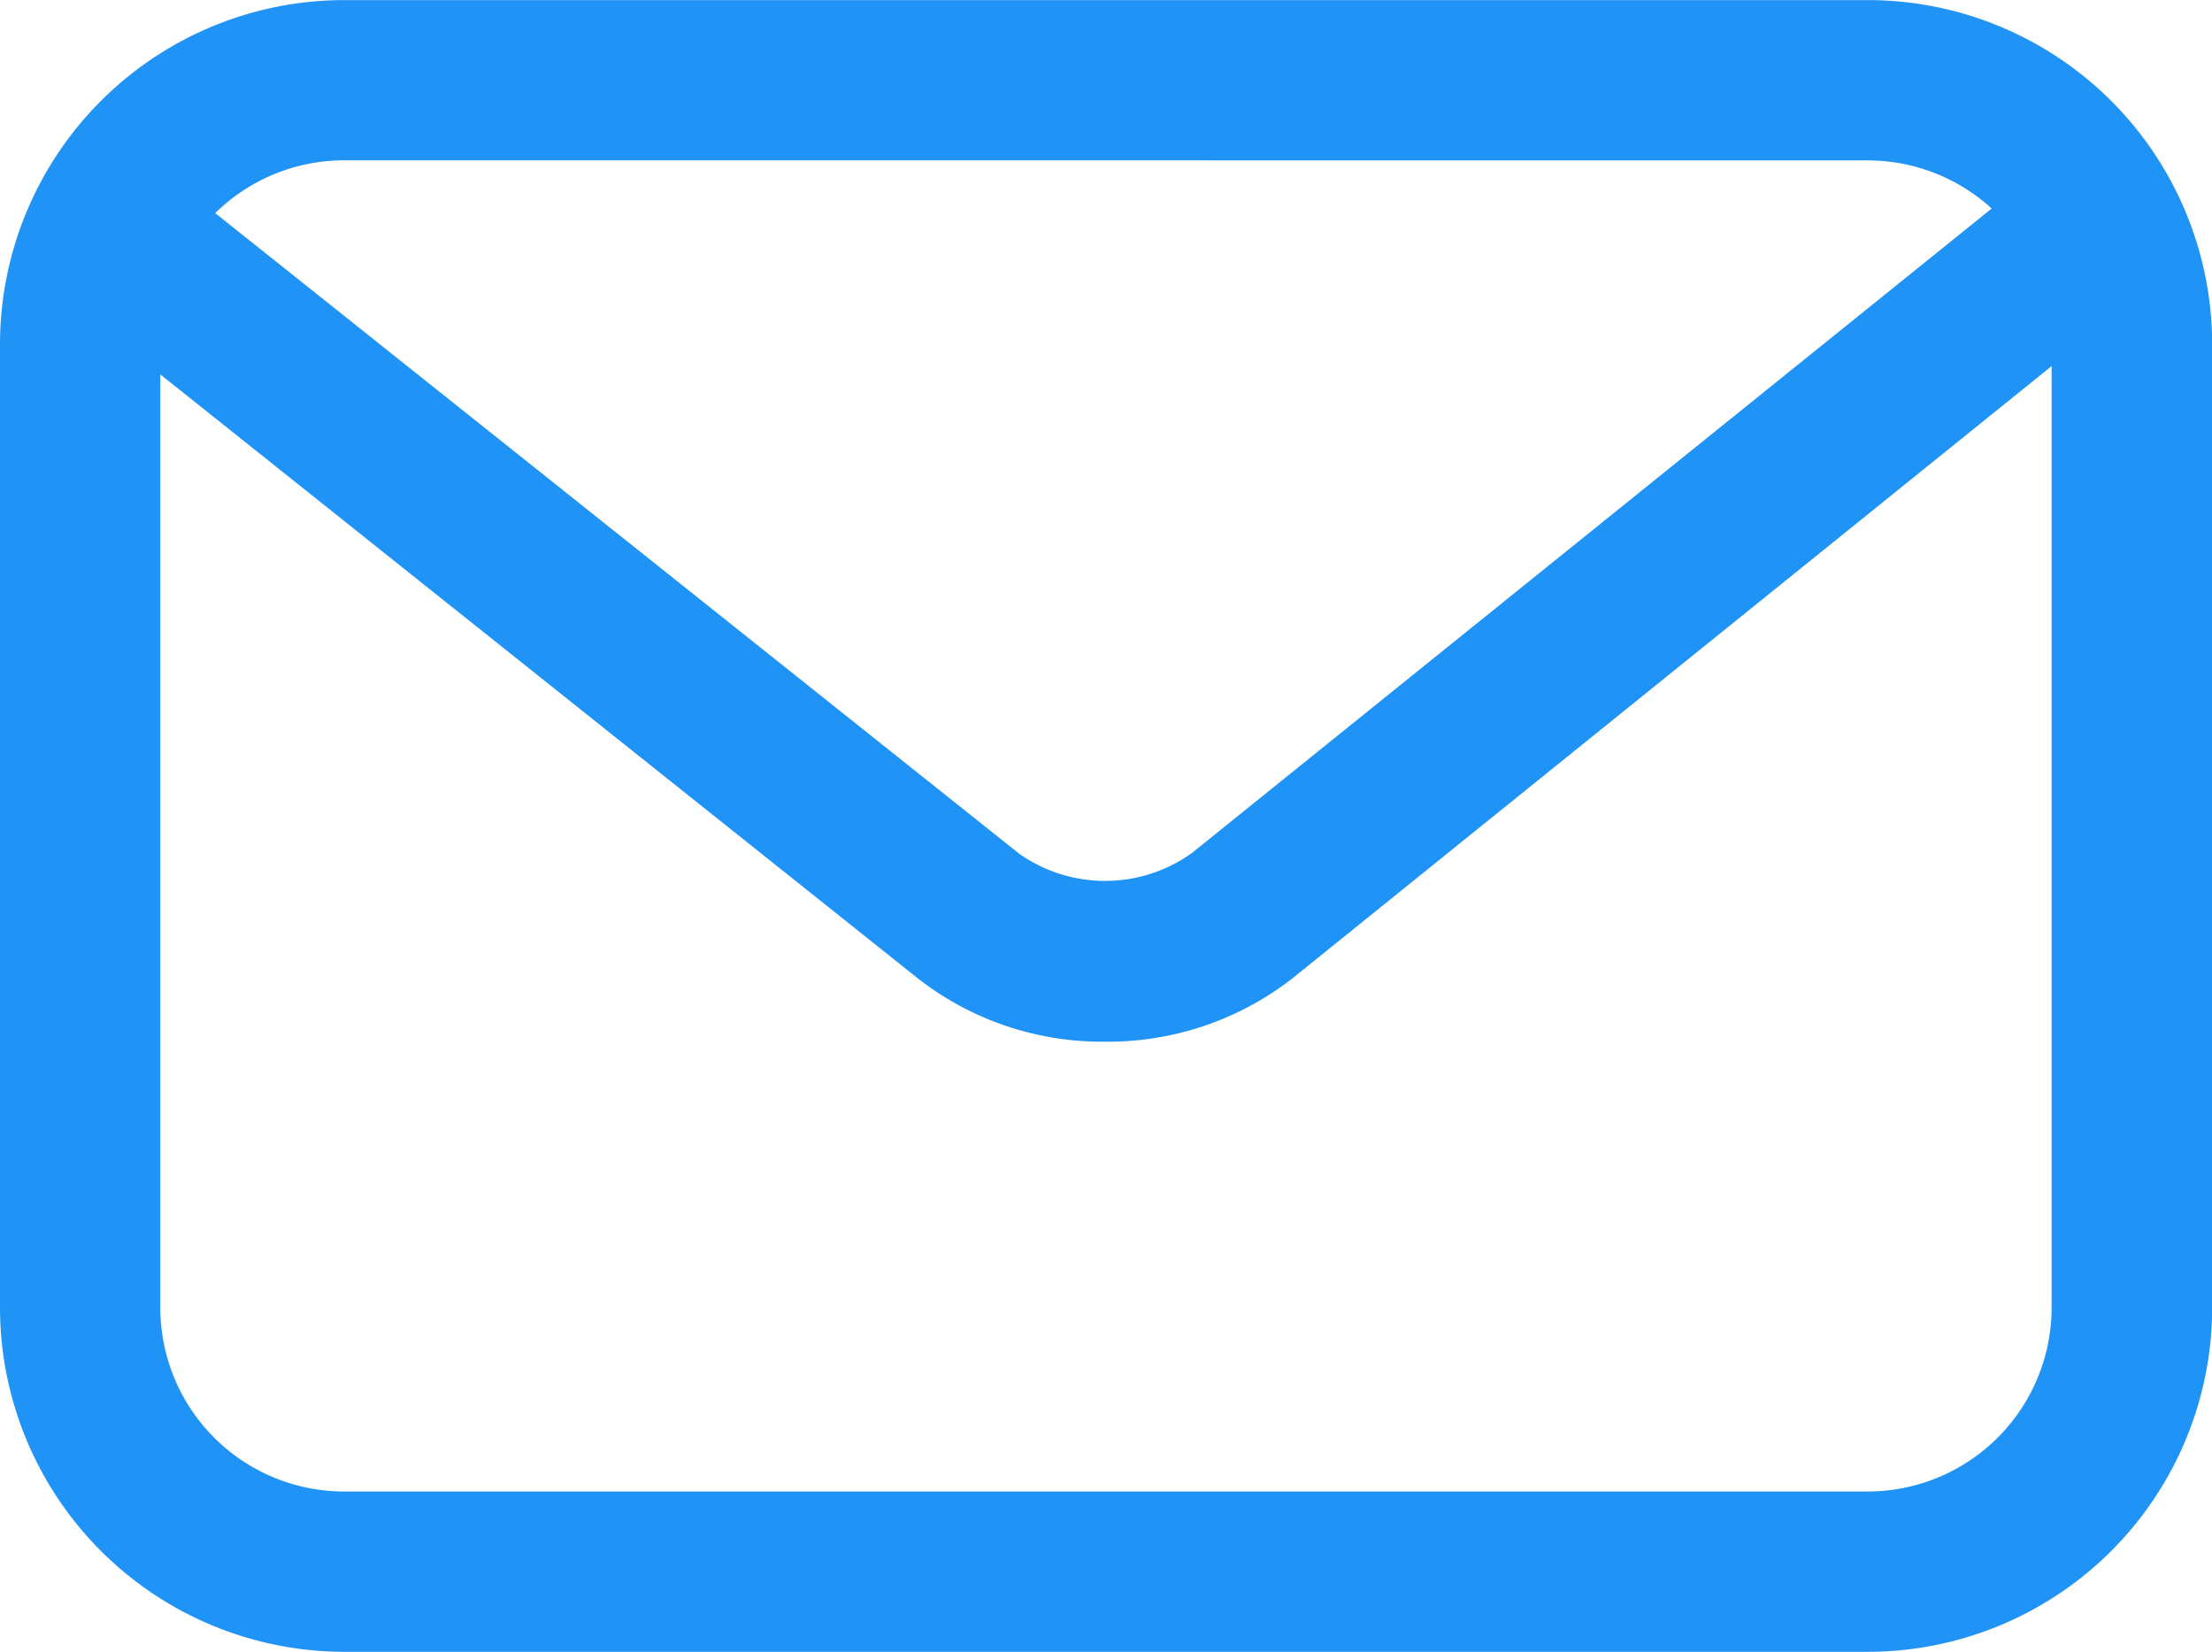<svg xmlns="http://www.w3.org/2000/svg" width="24.948" height="18.629" viewBox="0 0 24.948 18.629"><g transform="translate(-0.25 -4.619)"><path d="M21.317,23.248H4.13a3.885,3.885,0,0,1-3.88-3.88V8.5a3.884,3.884,0,0,1,3.88-3.88H21.317A3.885,3.885,0,0,1,25.2,8.5V19.368A3.885,3.885,0,0,1,21.317,23.248ZM4.13,6.427A2.074,2.074,0,0,0,2.058,8.5V19.368A2.074,2.074,0,0,0,4.13,21.44H21.317a2.075,2.075,0,0,0,2.072-2.072V8.5a2.075,2.075,0,0,0-2.072-2.072Z" transform="translate(0 0)" fill="#2093f6"/><path d="M12.851,17.029a3.373,3.373,0,0,1-2.1-.705L1.088,8.62A.9.9,0,0,1,2.215,7.206l9.664,7.7a1.681,1.681,0,0,0,1.952-.005L23.376,7.21A.9.9,0,0,1,24.51,8.617l-9.542,7.695a3.381,3.381,0,0,1-2.117.717Z" transform="translate(-0.138 -0.662)" fill="#2093f6"/></g></svg>